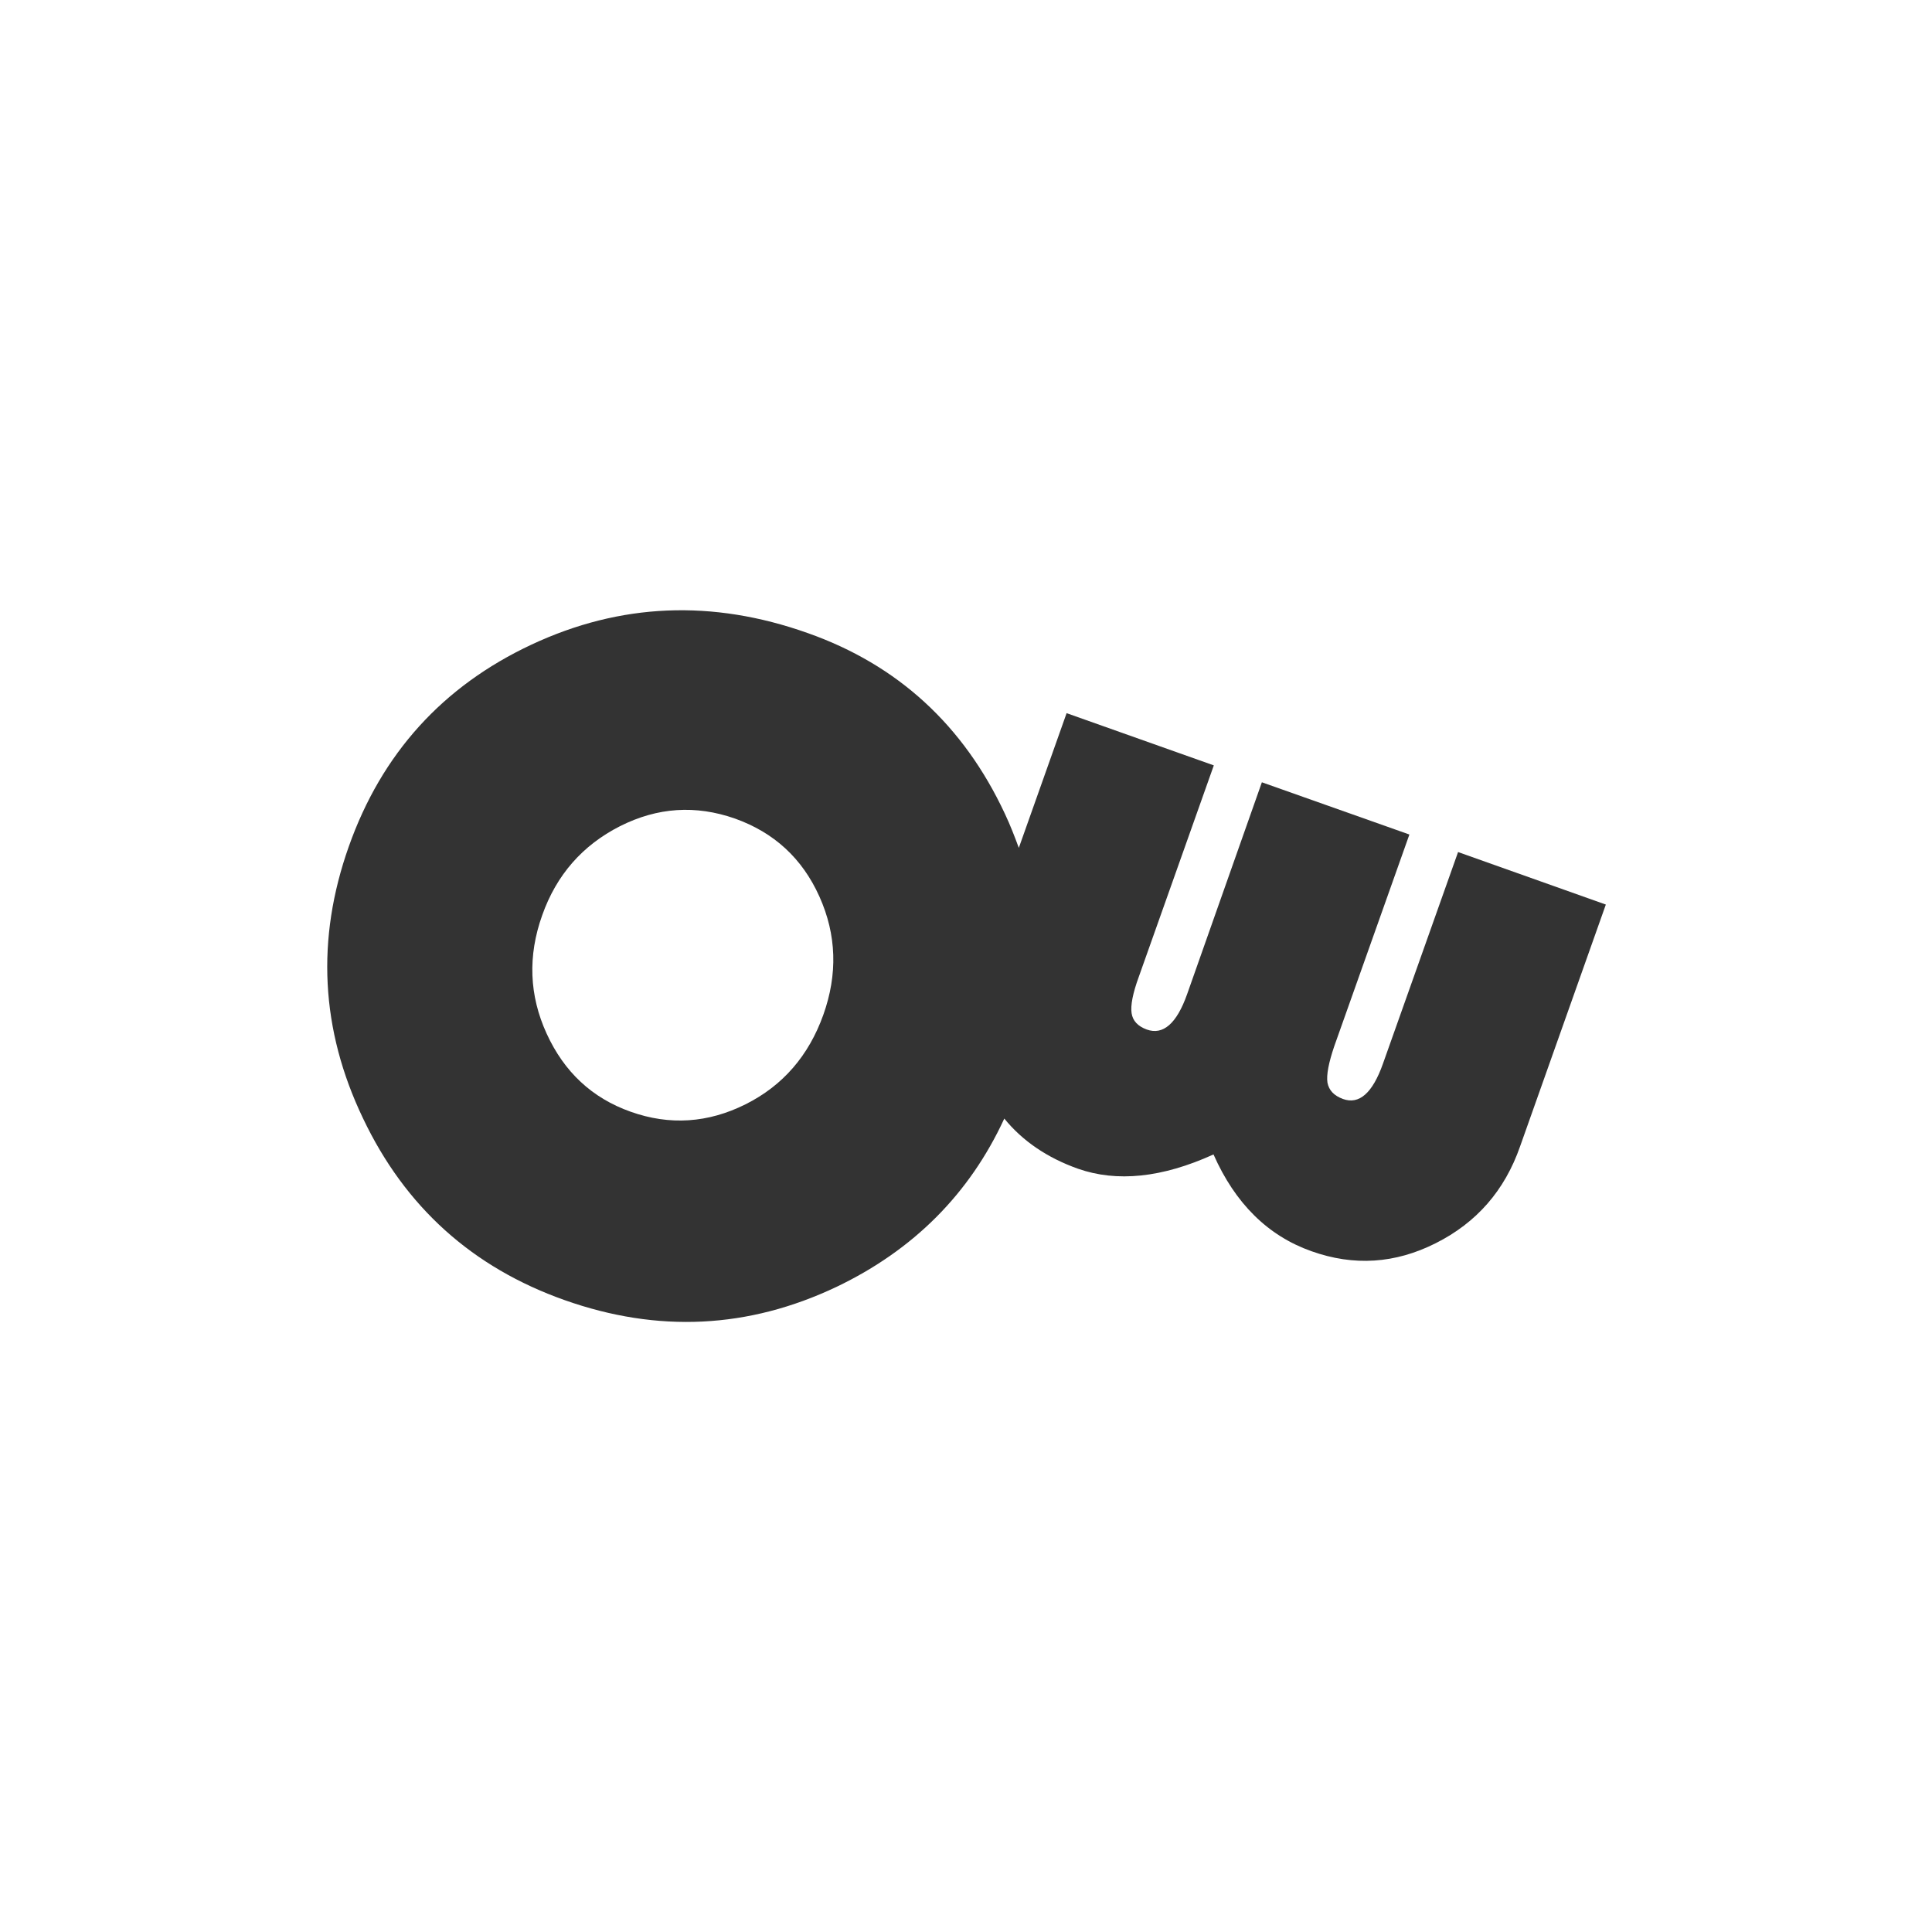 <svg width="56" height="56" viewBox="0 0 56 56" fill="none" xmlns="http://www.w3.org/2000/svg">
<rect x="0" y="0" width="56" height="56" fill="#333333" stroke="none"/>
<path d="M23.863 29.419C23.441 30.598 22.693 31.467 21.609 32.009C20.525 32.55 19.415 32.628 18.28 32.224C17.161 31.828 16.353 31.071 15.845 29.961C15.338 28.852 15.295 27.707 15.716 26.529C16.129 25.359 16.886 24.499 17.97 23.948C19.062 23.398 20.163 23.329 21.299 23.725C22.434 24.129 23.252 24.877 23.751 25.987C24.25 27.097 24.284 28.241 23.863 29.419Z" fill="white"/>
<path fill-rule="evenodd" clip-rule="evenodd" d="M0 56V0H56V56H0ZM42.263 24.697L40.086 30.83C39.785 31.682 39.398 32.026 38.925 31.854C38.667 31.759 38.52 31.604 38.477 31.381C38.443 31.157 38.512 30.804 38.675 30.323L40.852 24.189L36.576 22.675L34.409 28.817C34.108 29.669 33.712 30.013 33.239 29.841C32.981 29.746 32.834 29.591 32.8 29.368C32.766 29.144 32.834 28.791 33.007 28.318L35.183 22.185L30.916 20.671L29.531 24.576C29.411 24.25 29.282 23.914 29.127 23.587C27.931 21.024 26.022 19.269 23.407 18.348C20.645 17.368 17.979 17.48 15.407 18.684C12.835 19.888 11.062 21.841 10.108 24.542C9.161 27.217 9.29 29.841 10.521 32.413C11.742 34.985 13.695 36.74 16.37 37.686C19.071 38.641 21.695 38.512 24.25 37.299C26.477 36.232 28.103 34.606 29.11 32.422C29.634 33.067 30.349 33.557 31.243 33.875C32.37 34.271 33.678 34.142 35.174 33.462C35.802 34.882 36.748 35.819 38.013 36.267C39.243 36.705 40.439 36.628 41.617 36.034C42.796 35.441 43.613 34.512 44.06 33.23L46.546 26.219L42.263 24.697Z" fill="white"/>
</svg>
